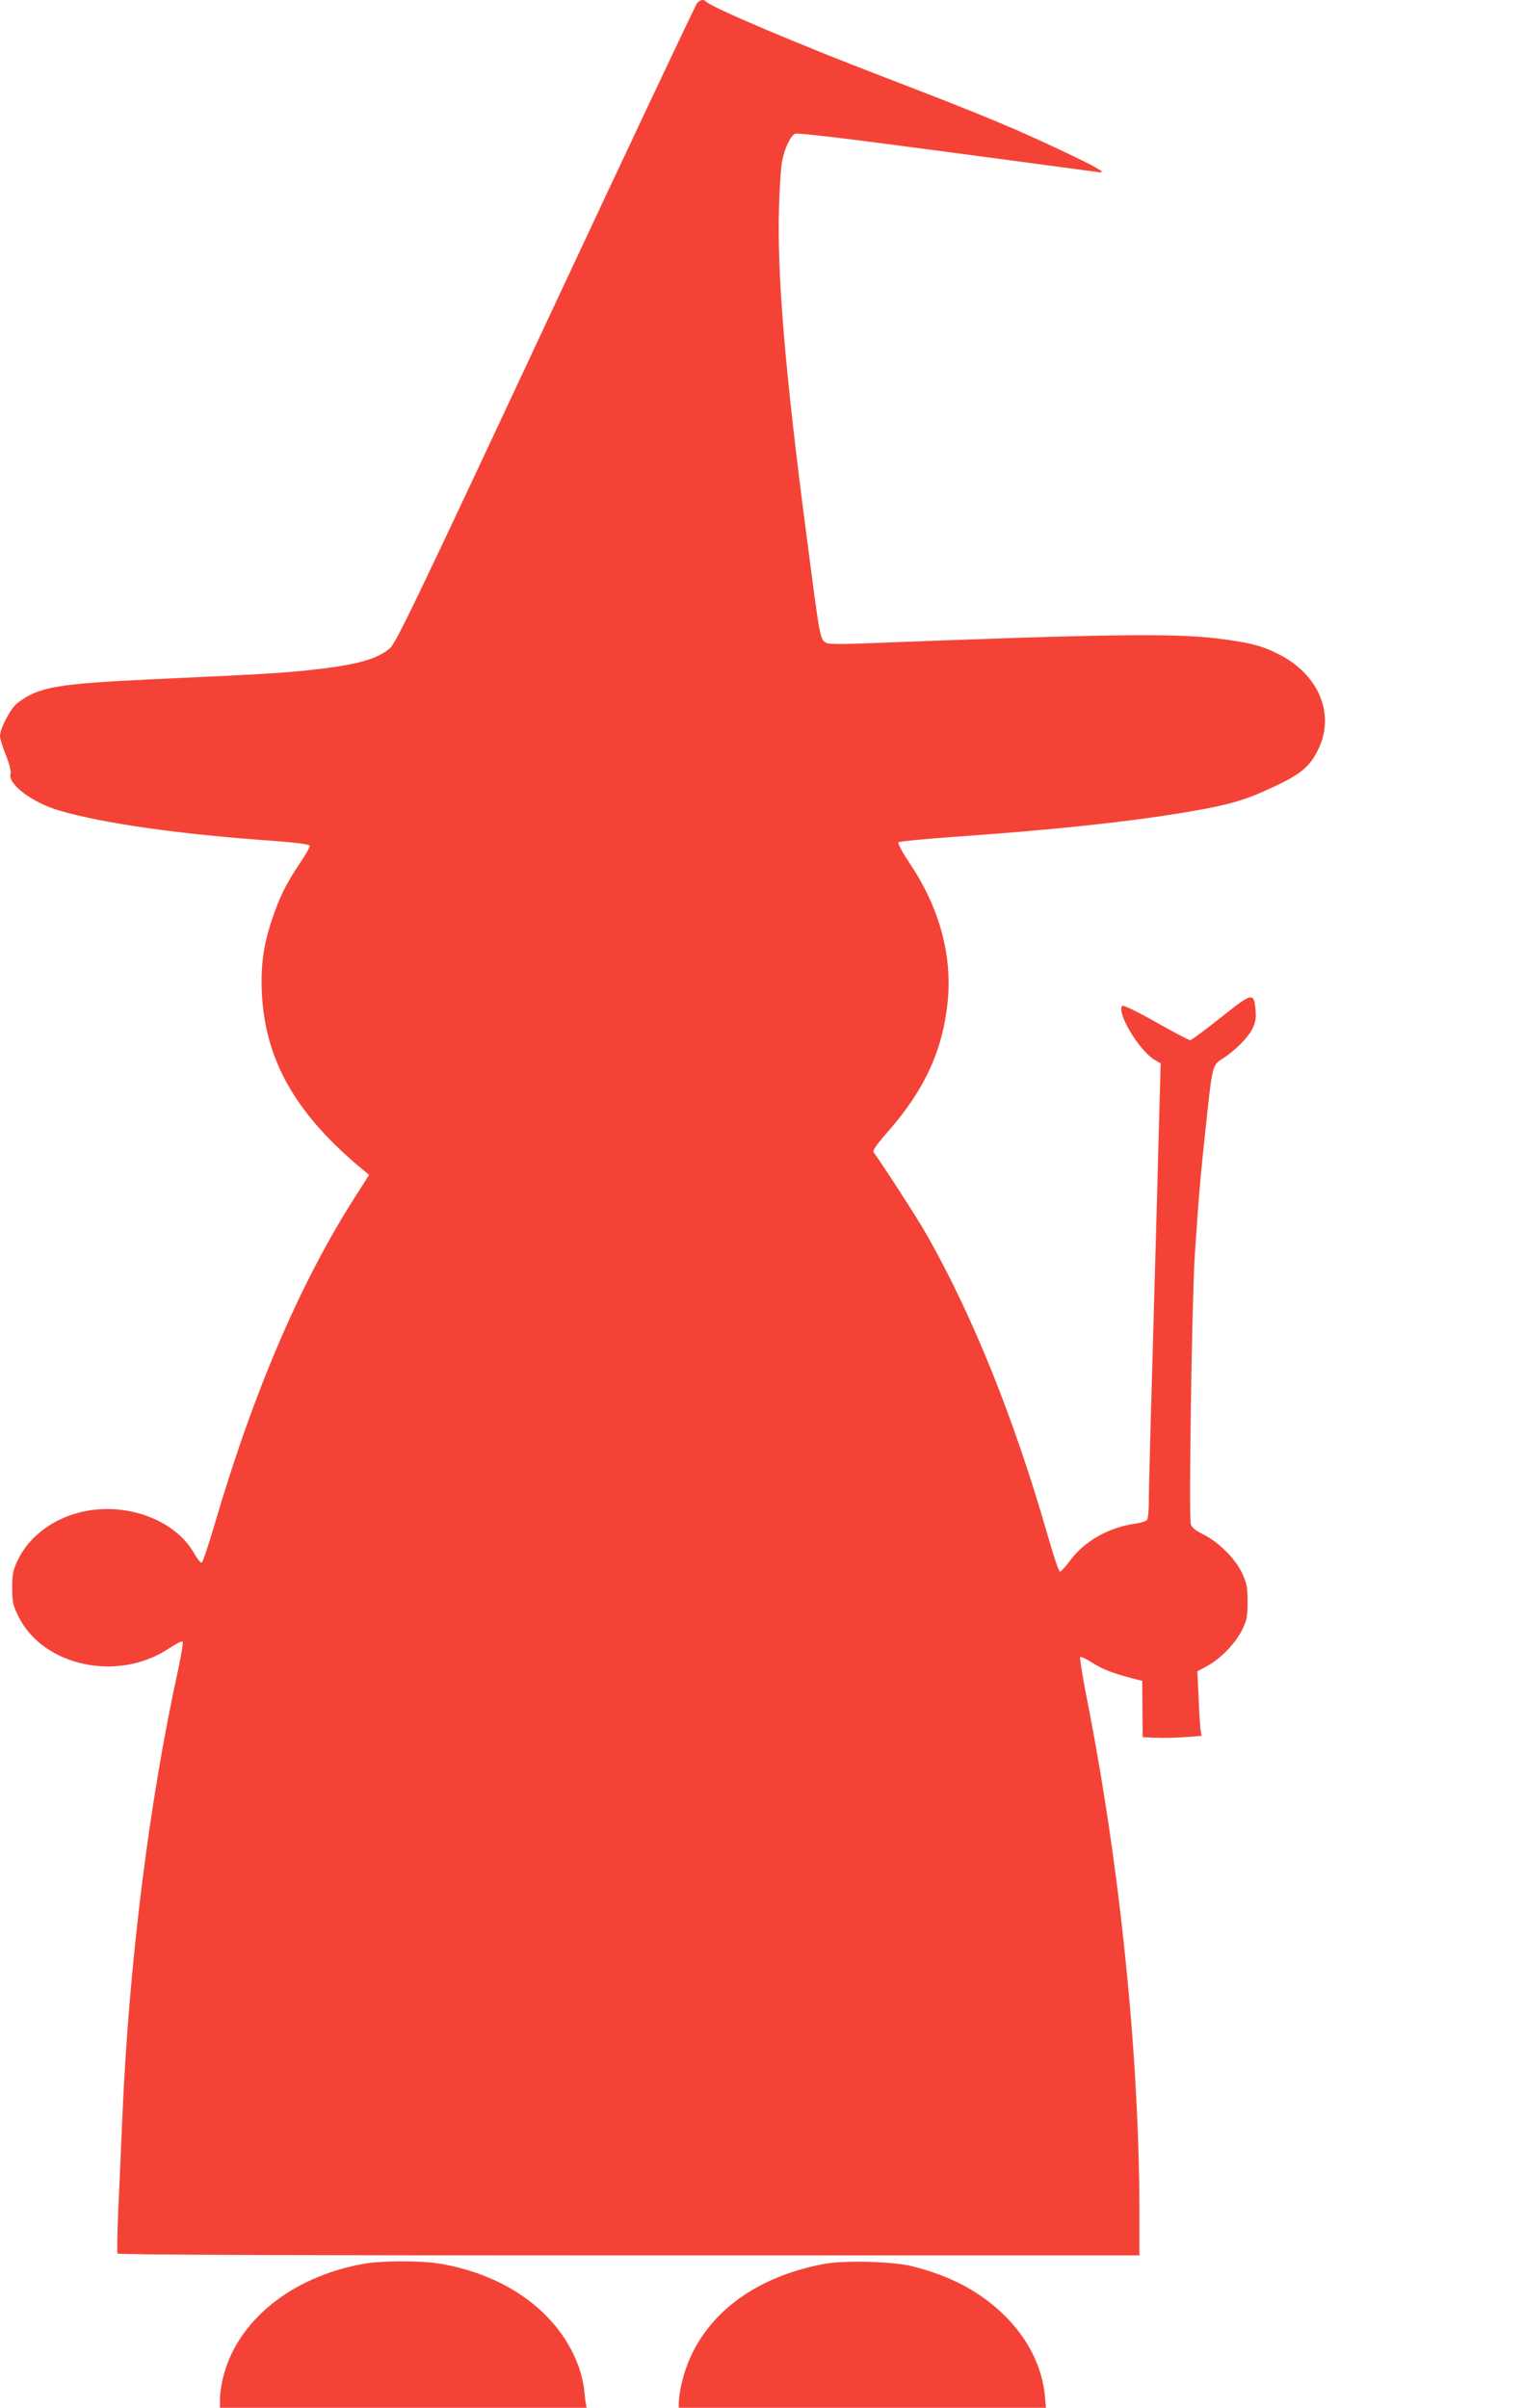 <?xml version="1.0" standalone="no"?>
<!DOCTYPE svg PUBLIC "-//W3C//DTD SVG 20010904//EN"
 "http://www.w3.org/TR/2001/REC-SVG-20010904/DTD/svg10.dtd">
<svg version="1.0" xmlns="http://www.w3.org/2000/svg"
 width="810pt" height="1280pt" viewBox="0 0 810 1280"
 preserveAspectRatio="xMidYMid meet">
<g transform="translate(0,1280) scale(0.1,-0.1)"
fill="#f44336" stroke="none">
<path d="M3707 12783 c-8 -10 -371 -778 -806 -1708 -703 -1503 -795 -1693
-828 -1722 -71 -60 -183 -90 -443 -117 -135 -14 -226 -20 -797 -46 -535 -25
-626 -41 -741 -128 -35 -27 -92 -134 -92 -175 0 -13 14 -59 31 -101 20 -50 29
-86 25 -101 -14 -55 117 -152 259 -194 238 -69 636 -126 1149 -162 115 -9 180
-17 183 -25 2 -6 -21 -48 -52 -93 -73 -108 -109 -181 -150 -304 -45 -137 -59
-243 -52 -391 18 -350 177 -631 516 -917 l54 -45 -70 -110 c-294 -458 -543
-1037 -752 -1749 -32 -109 -63 -201 -68 -202 -6 -2 -24 20 -41 50 -99 175
-353 271 -586 222 -156 -33 -287 -128 -349 -254 -28 -58 -32 -75 -32 -151 0
-77 3 -92 33 -153 131 -266 531 -351 801 -170 36 24 68 40 72 36 4 -5 -6 -66
-21 -138 -157 -711 -265 -1576 -300 -2405 -6 -140 -15 -355 -21 -478 -5 -122
-7 -227 -4 -232 4 -7 922 -10 2721 -10 l2714 0 0 218 c0 844 -104 1856 -281
2750 -22 111 -37 206 -34 212 3 5 33 -9 67 -31 55 -35 110 -56 228 -86 l35 -9
1 -149 1 -150 64 -3 c35 -2 106 -1 157 3 l93 7 -5 26 c-3 15 -8 92 -11 172
l-7 145 54 29 c73 41 148 119 184 191 26 53 29 71 29 150 0 78 -4 98 -29 152
-35 76 -127 168 -209 207 -41 21 -59 36 -64 54 -11 45 6 1179 21 1422 22 332
30 423 67 765 27 247 29 254 81 287 63 39 134 110 159 159 16 33 20 55 17 96
-9 100 -15 99 -186 -37 -83 -66 -156 -120 -162 -120 -7 0 -88 43 -182 96 -99
56 -174 92 -179 87 -33 -33 86 -233 168 -285 l36 -21 -7 -251 c-4 -138 -11
-404 -16 -591 -26 -901 -40 -1411 -40 -1487 0 -45 -4 -89 -9 -97 -5 -8 -36
-18 -69 -22 -134 -19 -266 -93 -339 -193 -25 -34 -50 -61 -56 -61 -6 0 -36 91
-68 203 -173 603 -395 1156 -637 1582 -50 89 -224 358 -286 445 -6 8 16 40 72
104 198 224 295 434 322 694 25 247 -43 499 -197 730 -42 63 -70 114 -65 119
5 5 137 18 293 29 534 37 935 80 1254 134 182 31 275 55 380 101 200 87 256
128 305 228 93 189 5 401 -213 510 -91 45 -154 61 -325 82 -234 28 -602 23
-1837 -25 -134 -6 -227 -6 -237 0 -38 20 -34 0 -112 599 -111 848 -153 1356
-143 1714 3 105 10 218 17 251 14 69 43 130 68 144 12 6 265 -24 797 -95 429
-57 792 -106 808 -108 58 -11 21 14 -121 82 -309 148 -462 211 -1002 419 -460
176 -923 372 -954 404 -15 14 -31 11 -49 -8z"/>
<path d="M1932 765 c-386 -70 -675 -306 -747 -610 -8 -33 -15 -81 -15 -107 l0
-48 975 0 975 0 -4 23 c-3 12 -7 48 -10 80 -4 31 -17 87 -31 123 -104 277
-375 477 -729 539 -107 18 -312 18 -414 0z"/>
<path d="M4385 765 c-330 -61 -578 -227 -699 -467 -44 -86 -74 -198 -76 -275
l0 -23 976 0 977 0 -6 65 c-26 273 -244 524 -556 641 -47 18 -120 40 -161 49
-106 23 -353 29 -455 10z"/>
</g>
</svg>

